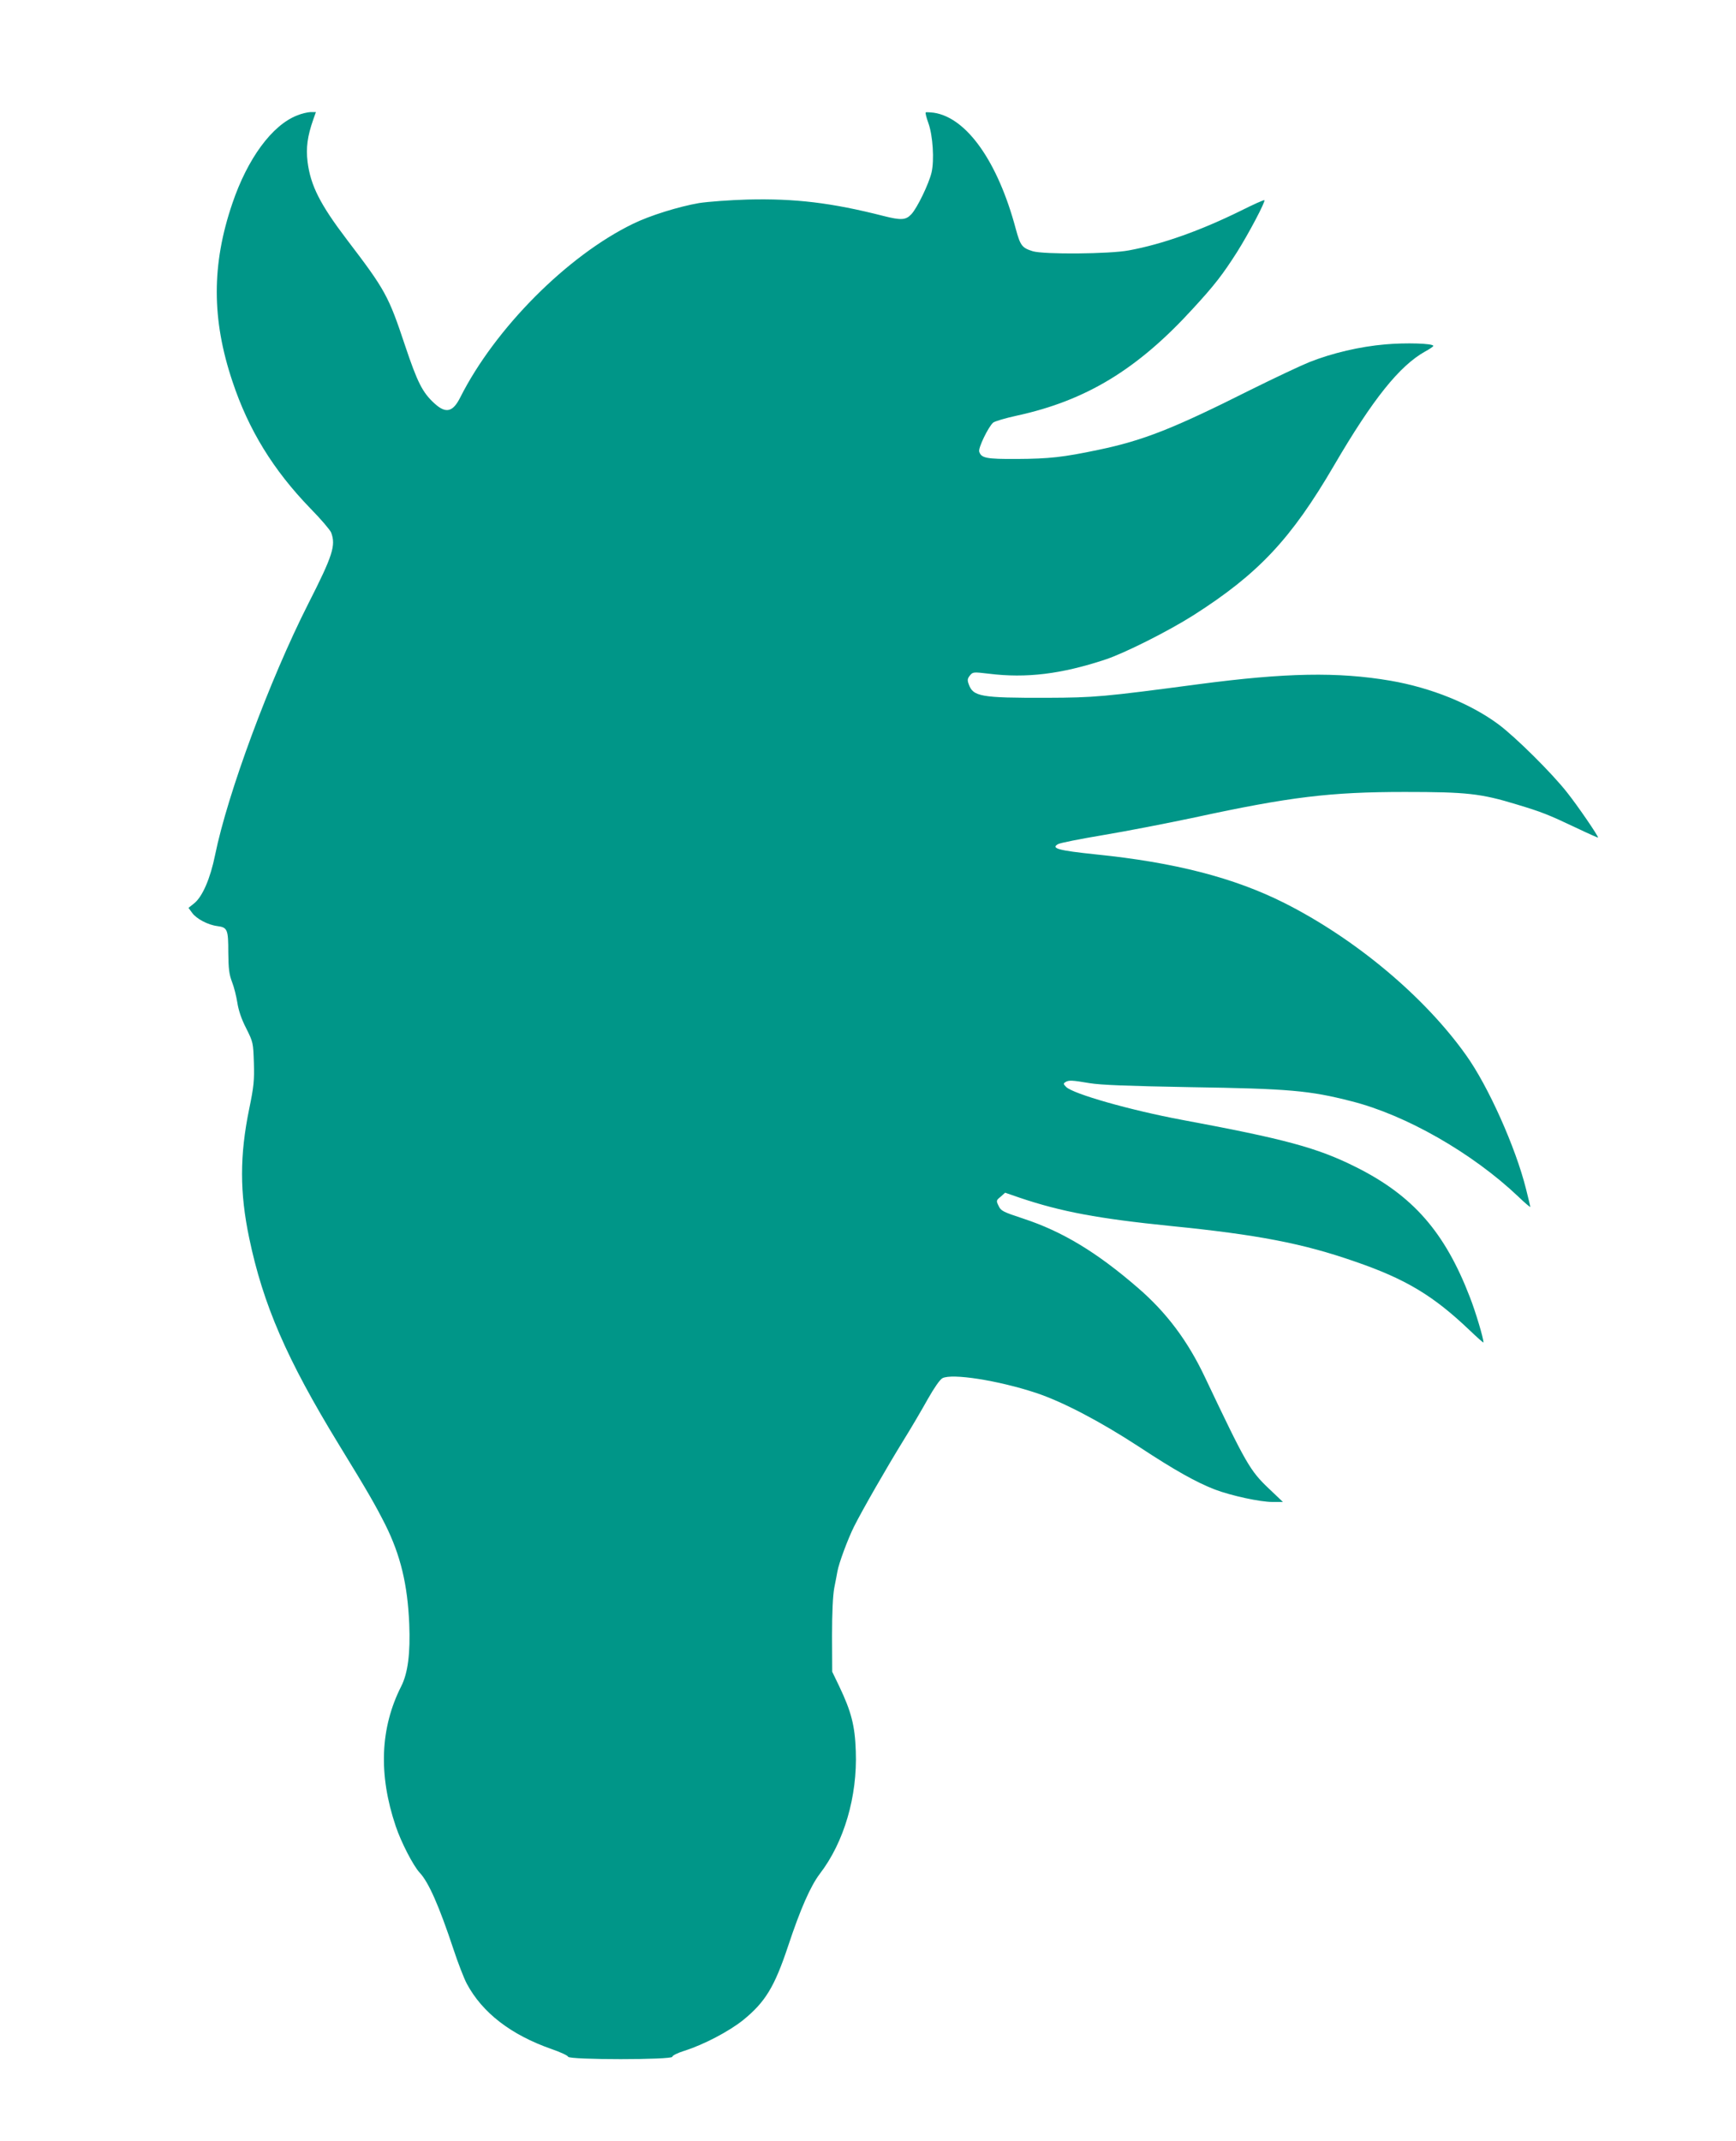 <?xml version="1.0" standalone="no"?>
<!DOCTYPE svg PUBLIC "-//W3C//DTD SVG 20010904//EN"
 "http://www.w3.org/TR/2001/REC-SVG-20010904/DTD/svg10.dtd">
<svg version="1.0" xmlns="http://www.w3.org/2000/svg"
 width="1038pt" height="1280pt" viewBox="0 0 1038 1280"
 preserveAspectRatio="xMidYMid meet">
<g transform="translate(0,1280) scale(0.1,-0.1)"
fill="#009688" stroke="none">
<path d="M1777 12110 c-150 -58 -297 -258 -388 -527 -124 -364 -124 -692 1
-1064 96 -289 244 -530 467 -760 62 -63 117 -128 123 -143 29 -77 10 -137
-137 -426 -232 -458 -482 -1134 -557 -1502 -28 -139 -75 -248 -124 -288 l-35
-28 22 -30 c25 -35 94 -72 151 -79 60 -8 65 -20 65 -157 1 -99 5 -131 22 -176
12 -30 26 -86 32 -124 7 -46 24 -98 53 -154 42 -84 42 -87 46 -206 3 -106 0
-140 -28 -276 -57 -277 -57 -501 0 -772 83 -398 224 -724 535 -1233 179 -292
218 -361 279 -481 91 -183 133 -357 143 -594 7 -175 -8 -293 -48 -372 -126
-249 -137 -528 -33 -836 32 -96 105 -237 143 -278 54 -57 117 -201 202 -457
27 -82 63 -175 80 -207 93 -174 264 -306 507 -391 52 -18 96 -38 99 -46 7 -19
623 -19 623 0 0 7 31 23 73 36 114 36 265 115 350 183 133 108 188 199 269
442 74 223 134 359 190 433 145 189 225 462 215 733 -5 153 -27 237 -100 390
l-41 85 -1 215 c0 141 5 239 13 285 8 39 16 83 19 99 8 48 63 196 100 270 52
103 195 352 293 511 48 77 114 190 148 251 38 67 72 116 87 124 57 30 333 -13
560 -88 159 -53 381 -169 614 -321 217 -143 345 -214 456 -257 99 -37 269 -74
343 -74 l63 0 -83 79 c-114 108 -137 148 -382 664 -103 219 -231 390 -403 538
-245 212 -450 336 -684 413 -122 40 -135 47 -148 76 -15 31 -15 33 12 55 l27
24 87 -30 c249 -84 470 -125 903 -169 520 -52 790 -104 1100 -212 306 -105
471 -205 688 -412 45 -43 82 -76 82 -72 0 26 -47 183 -81 270 -150 390 -341
608 -681 778 -231 116 -425 168 -1043 283 -309 58 -646 154 -690 196 -17 17
-18 21 -5 29 20 13 39 12 145 -6 67 -11 222 -17 605 -24 587 -9 711 -20 960
-84 326 -82 724 -310 998 -570 39 -38 72 -65 72 -62 0 4 -12 53 -26 109 -62
248 -226 614 -357 797 -248 350 -662 697 -1089 912 -299 150 -653 242 -1128
290 -221 23 -268 36 -224 61 10 7 132 31 269 54 138 23 385 71 550 106 569
123 809 152 1255 152 370 0 454 -9 670 -75 149 -45 185 -59 354 -139 71 -34
130 -60 131 -59 5 5 -119 187 -185 270 -90 115 -308 331 -410 407 -167 124
-403 219 -645 261 -316 54 -628 48 -1150 -21 -566 -75 -619 -80 -905 -81 -397
-1 -442 7 -468 82 -9 24 -7 33 7 51 18 22 20 22 114 11 224 -28 433 -2 694 84
116 38 380 171 528 265 389 248 584 455 842 897 232 397 391 595 545 681 26
14 48 29 48 33 0 15 -163 20 -287 9 -152 -13 -318 -52 -454 -106 -52 -21 -211
-96 -354 -167 -460 -231 -638 -301 -905 -357 -214 -45 -296 -54 -490 -55 -184
-1 -213 5 -225 44 -7 21 54 147 83 173 9 8 73 27 142 42 414 90 722 277 1053
640 130 141 178 204 263 337 70 111 172 304 164 311 -3 3 -67 -26 -143 -64
-242 -119 -467 -199 -667 -236 -116 -22 -509 -25 -575 -5 -64 20 -74 33 -101
132 -107 402 -293 666 -490 696 -25 3 -47 4 -49 2 -3 -3 4 -31 16 -64 27 -75
36 -222 19 -295 -16 -68 -86 -213 -121 -250 -33 -35 -61 -37 -167 -10 -310 79
-529 105 -812 98 -107 -3 -238 -13 -290 -21 -121 -21 -293 -74 -395 -124 -392
-190 -825 -625 -1033 -1038 -44 -88 -86 -98 -153 -37 -73 66 -103 126 -178
350 -98 294 -117 329 -345 628 -162 213 -219 325 -237 468 -10 83 -1 153 35
255 l15 42 -32 0 c-18 -1 -54 -9 -80 -20z"/>
</g>
</svg>

